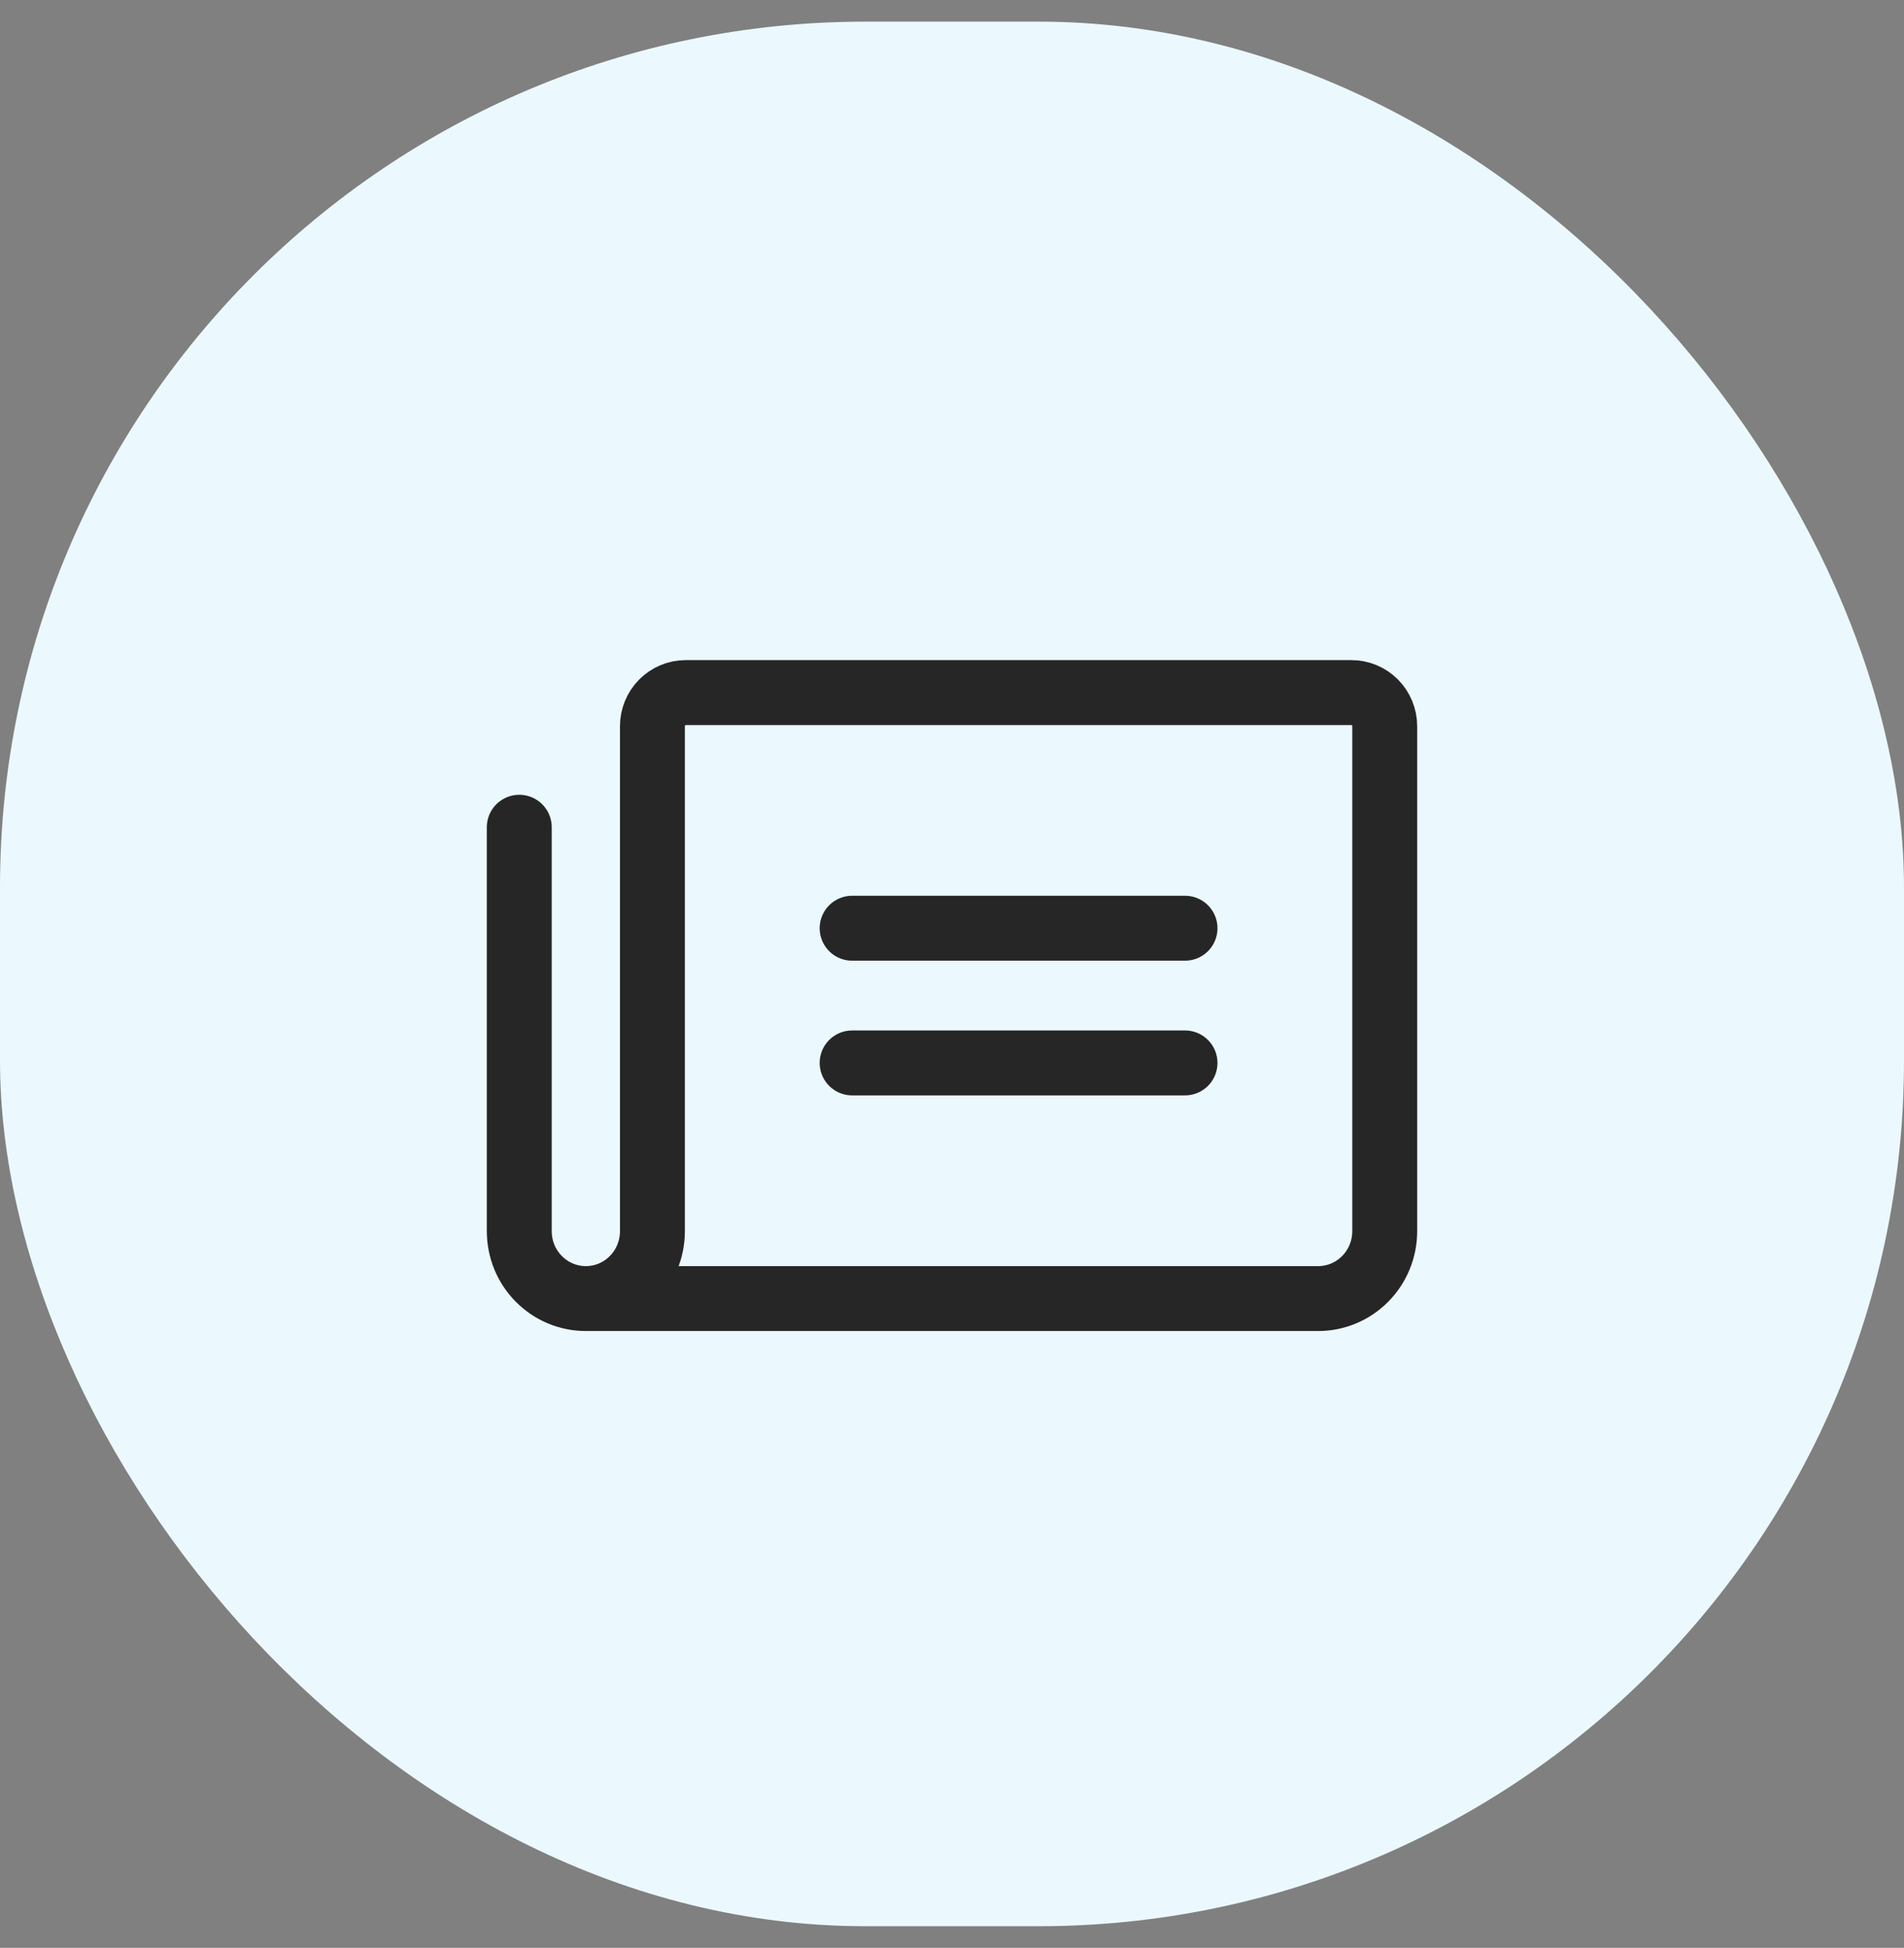 <svg width="44" height="45" viewBox="0 0 44 45" fill="none" xmlns="http://www.w3.org/2000/svg">
<rect x="0" y="0" width="44" height="45" fill="#808080" stroke="none"/>
<rect y="0.5" width="44" height="44" rx="20" fill="#EBF9FE"/>
<path d="M19.692 21.444H27.385M19.692 24.556H27.385M13.539 30C13.947 30 14.338 29.836 14.626 29.544C14.915 29.253 15.077 28.857 15.077 28.444V16.778C15.077 16.572 15.158 16.374 15.302 16.228C15.447 16.082 15.642 16 15.846 16H31.231C31.435 16 31.63 16.082 31.775 16.228C31.919 16.374 32 16.572 32 16.778V28.444C32 28.857 31.838 29.253 31.549 29.544C31.261 29.836 30.87 30 30.462 30H13.539ZM13.539 30C13.13 30 12.739 29.836 12.451 29.544C12.162 29.253 12 28.857 12 28.444V19.111" stroke="#262626" stroke-width="1.5" stroke-linecap="round" stroke-linejoin="round"/>
</svg>
